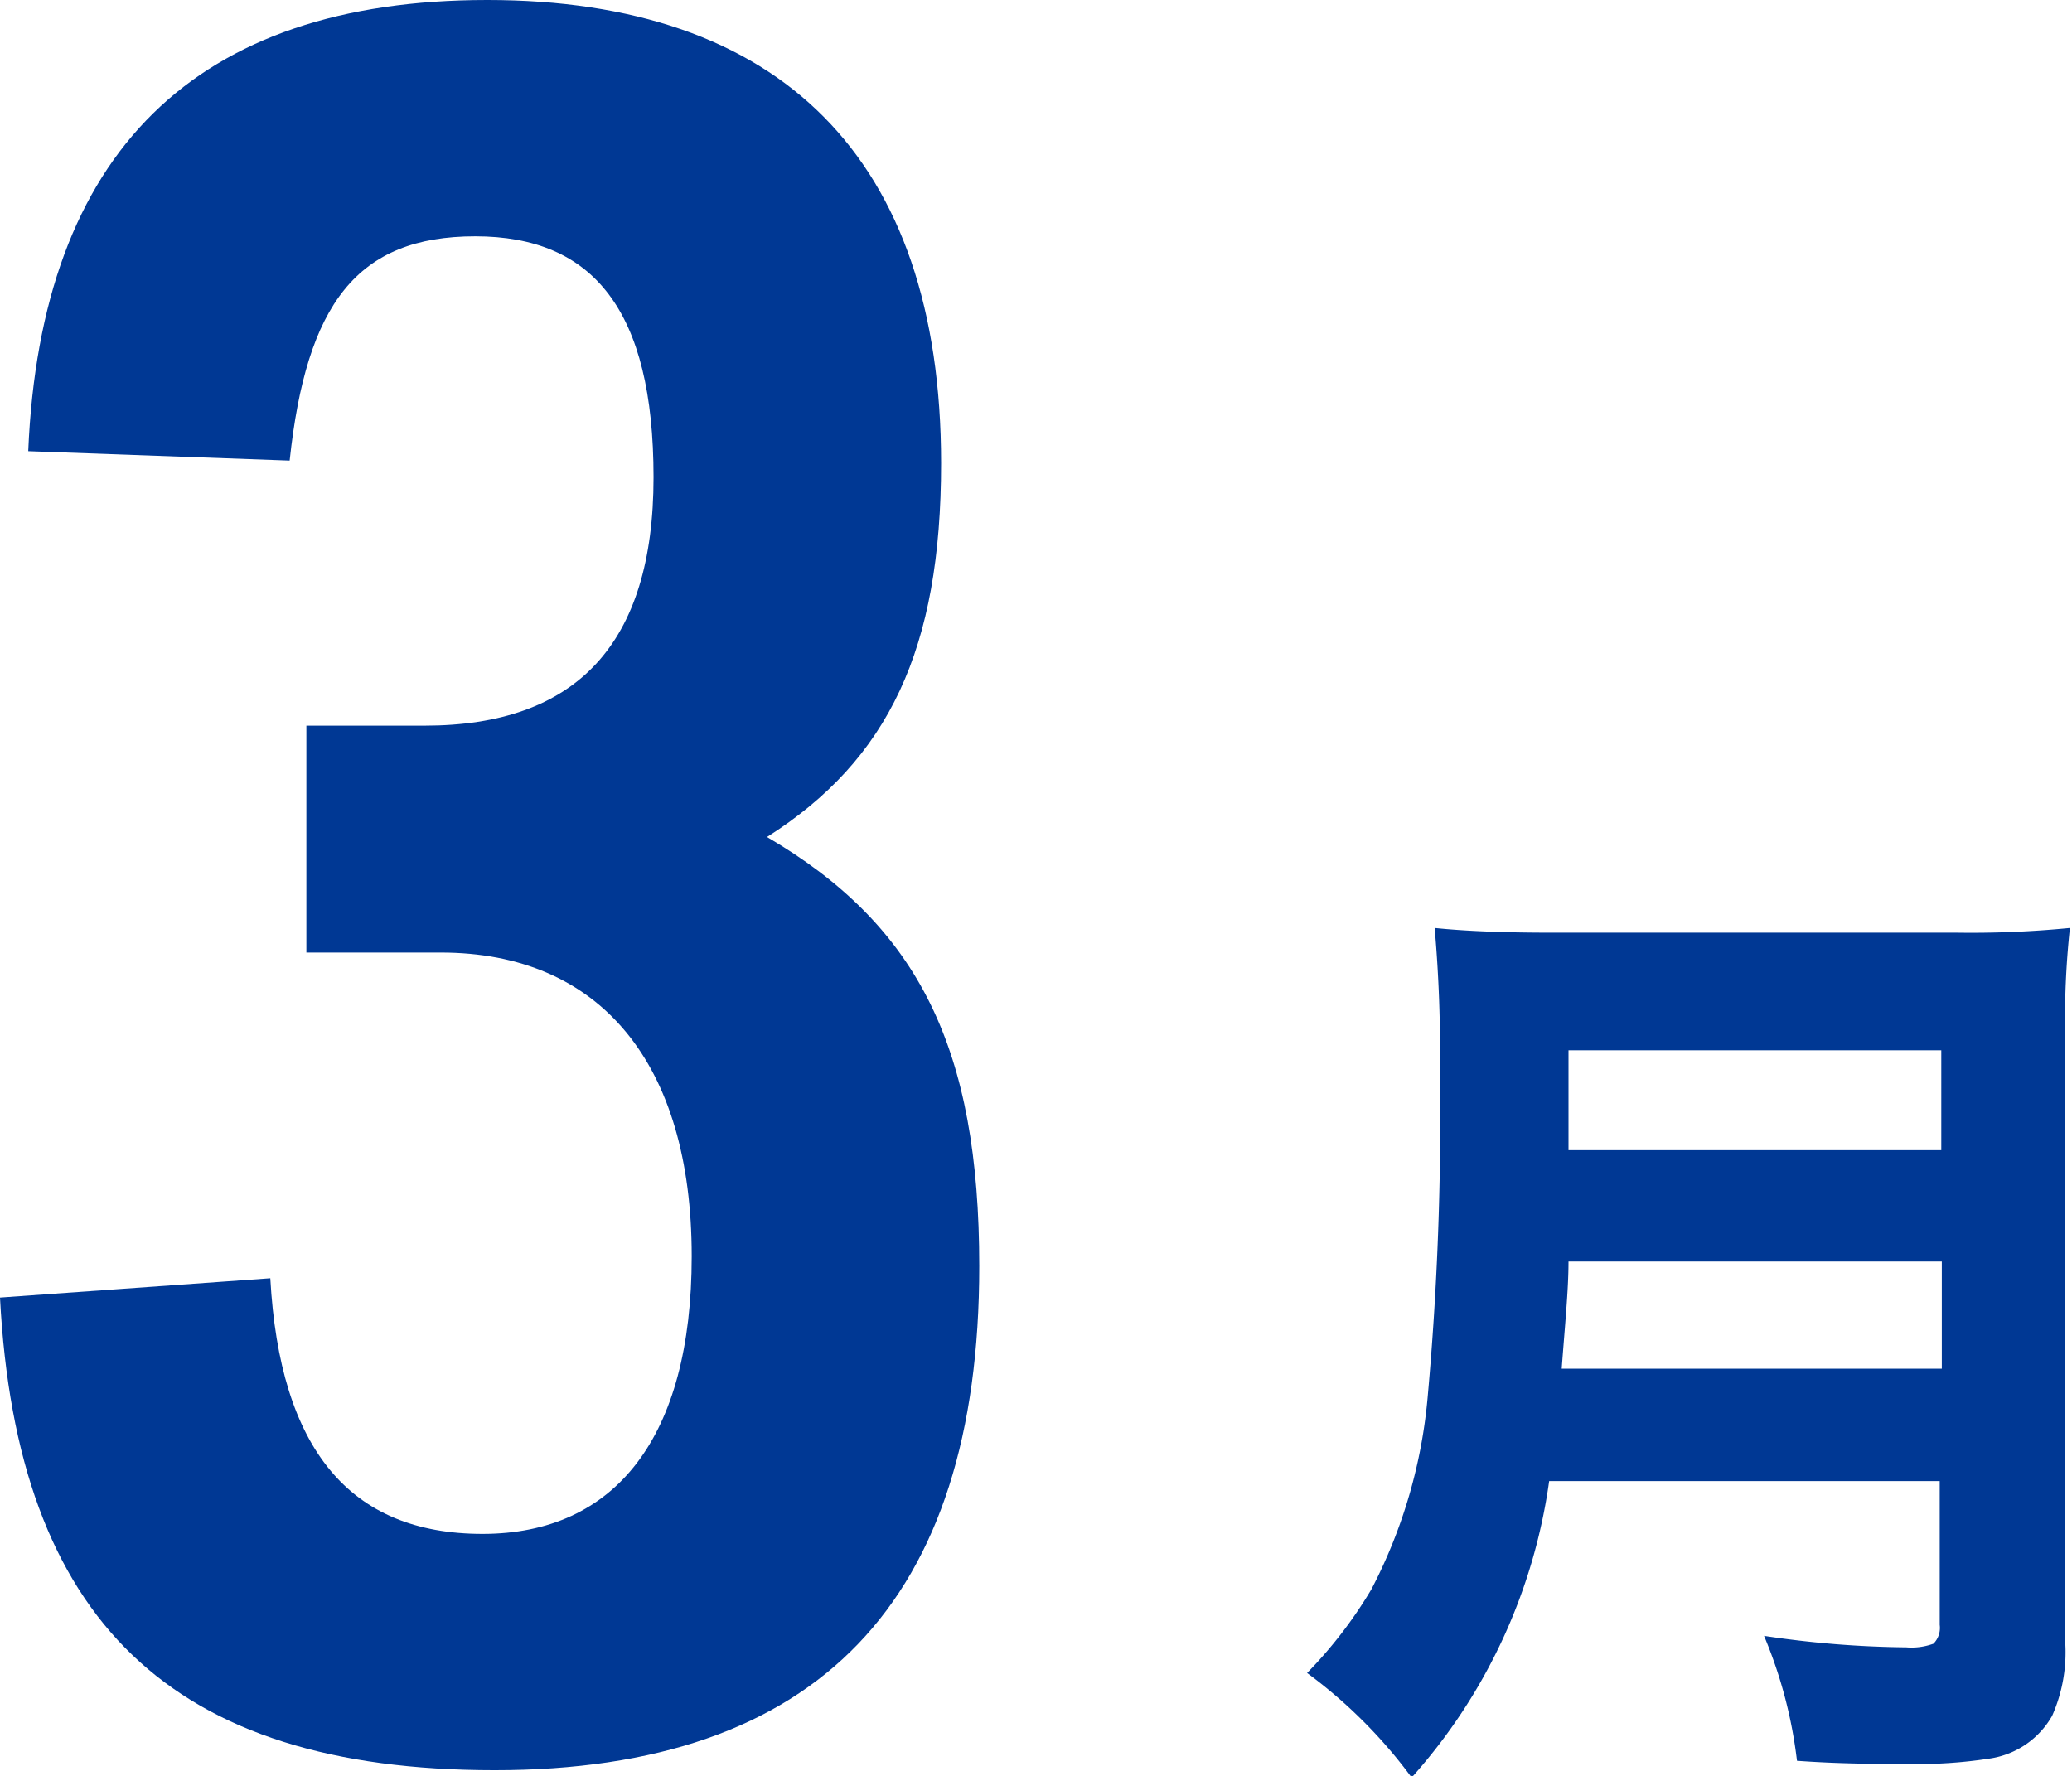 <svg xmlns="http://www.w3.org/2000/svg" width="39.63" height="33.97" viewBox="0 0 39.63 33.97"><defs><style>.cls-1{fill:#003894;}</style></defs><g id="レイヤー_2" data-name="レイヤー 2"><g id="レイヤー_1-2" data-name="レイヤー 1"><path class="cls-1" d="M29.63,28.33A10.71,10.71,0,0,1,27,34a9.39,9.39,0,0,0-2-2,8.49,8.49,0,0,0,1.23-1.6,9.82,9.82,0,0,0,1.08-3.72,59.27,59.27,0,0,0,.23-6.16,27.11,27.11,0,0,0-.1-2.77q.87.09,2.22.09h7.77a19.22,19.22,0,0,0,2.16-.09,16.48,16.48,0,0,0-.09,2.12V31.41a3,3,0,0,1-.25,1.41,1.65,1.65,0,0,1-1.15.81,9,9,0,0,1-1.65.11c-.55,0-1.25,0-2.08-.06a8.83,8.83,0,0,0-.63-2.39,19.34,19.34,0,0,0,2.72.22,1.22,1.22,0,0,0,.52-.07.43.43,0,0,0,.12-.36V28.33Zm.24-2.15h7.27V24.13H30C30,24.68,29.93,25.36,29.87,26.18ZM30,22h7.13V20.09H30Z"/><path class="cls-1" d="M5.86,13.88H8.12c2.9,0,4.38-1.56,4.38-4.75S11.35,4.52,9.09,4.52,5.86,5.81,5.54,8.81l-5-.18C.78,2.91,3.74,0,9.32,0S18,3,18,8.86c0,3.55-1,5.67-3.33,7.15,2.91,1.7,4.06,4.06,4.06,8.21,0,6.41-3.09,9.64-9.27,9.64S.32,31,0,24.82l5.17-.37c.18,3.27,1.52,4.89,4.06,4.89s4-1.85,4-5.31c0-3.69-1.75-5.81-4.8-5.81H5.86Z"/></g></g></svg>